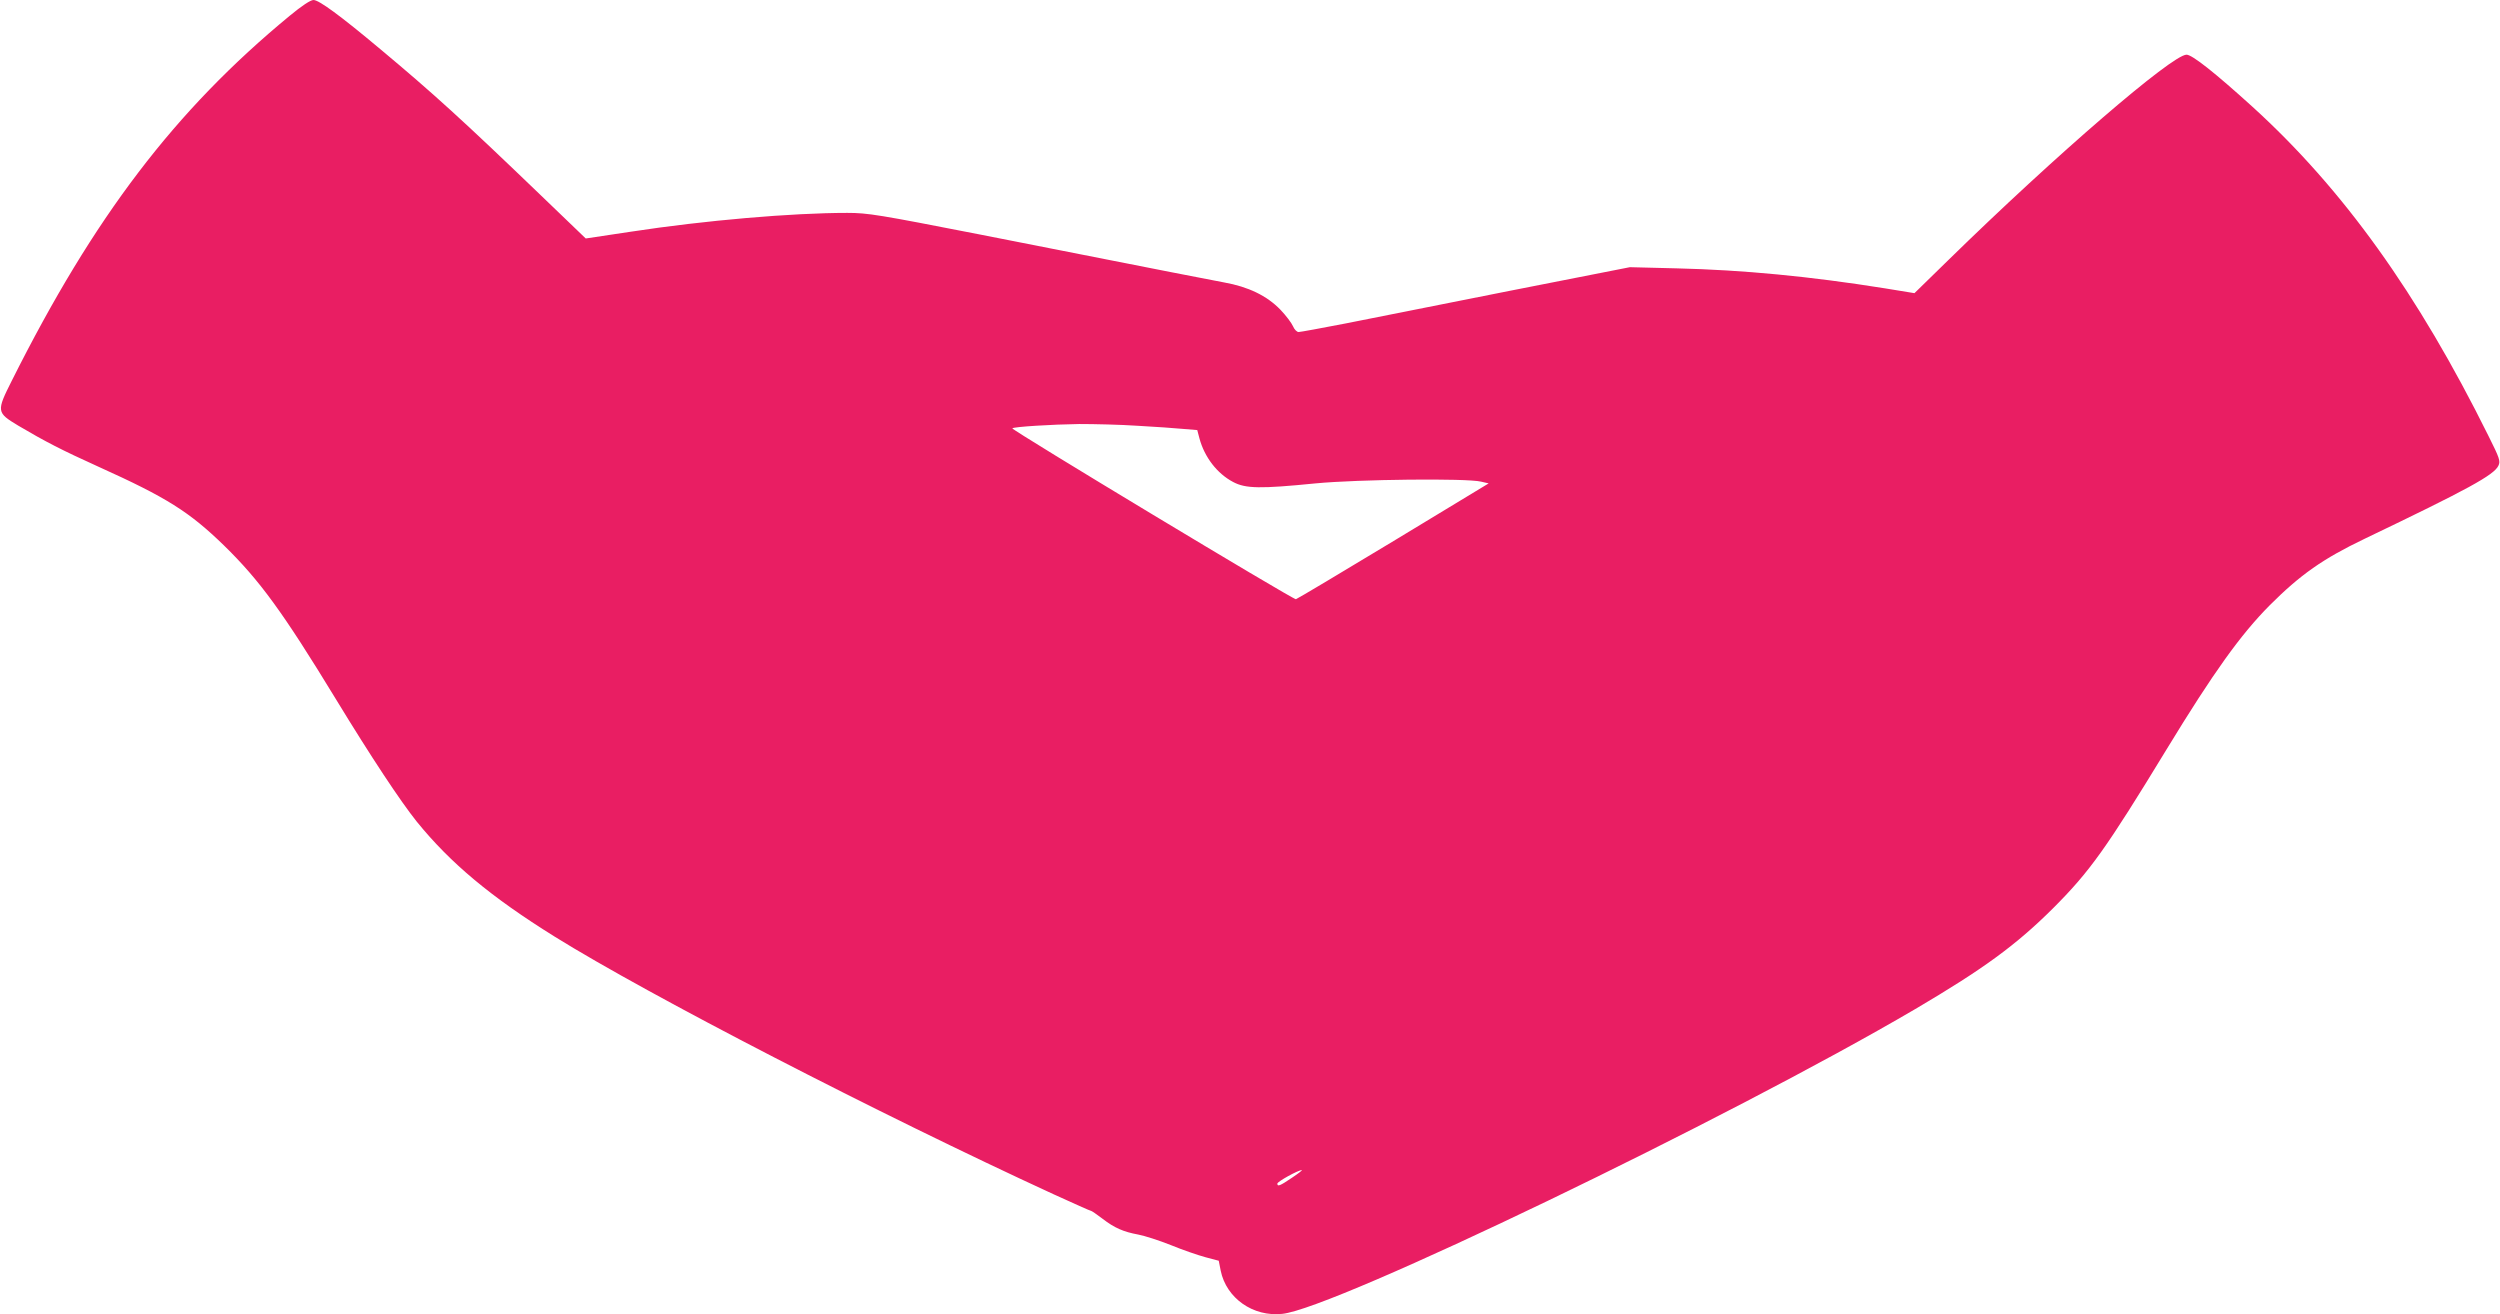 <?xml version="1.0" standalone="no"?>
<!DOCTYPE svg PUBLIC "-//W3C//DTD SVG 20010904//EN"
 "http://www.w3.org/TR/2001/REC-SVG-20010904/DTD/svg10.dtd">
<svg version="1.0" xmlns="http://www.w3.org/2000/svg"
 width="1280pt" height="673pt" viewBox="0 0 1280 673"
 preserveAspectRatio="xMidYMid meet">
<g transform="translate(0,673) scale(0.1,-0.1)"
fill="#e91e63" stroke="none">
<path d="M1483 6649 c-587 -484 -1002 -1029 -1422 -1867 -80 -159 -79 -164 32
-231 137 -81 224 -126 412 -211 348 -157 464 -230 642 -403 182 -178 300 -339
573 -787 181 -297 330 -522 414 -627 173 -213 379 -385 705 -588 482 -300
1659 -907 2554 -1319 103 -47 190 -86 194 -86 3 0 29 -18 58 -40 61 -47 107
-67 183 -81 32 -6 107 -30 167 -54 61 -25 140 -52 177 -62 l68 -18 10 -51 c29
-141 166 -237 315 -221 267 27 2284 999 3240 1560 350 206 517 328 706 516
190 190 273 307 583 816 239 392 378 586 527 736 157 157 272 238 487 341 528
253 662 326 684 374 11 23 6 38 -51 152 -362 730 -744 1263 -1208 1685 -193
175 -309 267 -338 267 -73 0 -669 -513 -1221 -1053 l-172 -168 -153 25 c-382
61 -726 94 -1064 102 l-240 6 -615 -121 c-338 -67 -716 -142 -840 -167 -124
-24 -233 -44 -241 -44 -9 0 -22 13 -29 30 -7 16 -36 55 -65 85 -69 71 -164
117 -288 139 -92 17 -213 41 -1253 246 -517 101 -570 110 -676 110 -282 0
-727 -38 -1106 -96 l-233 -35 -232 223 c-395 380 -550 521 -817 744 -210 176
-317 254 -345 254 -15 0 -59 -29 -122 -81z m4342 -2099 c88 -5 193 -12 232
-16 l73 -6 11 -42 c26 -97 91 -181 173 -224 64 -34 139 -35 421 -7 218 21 775
27 848 9 l39 -9 -487 -295 c-268 -162 -493 -296 -500 -298 -14 -3 -1459 868
-1452 875 8 8 203 20 342 22 77 0 212 -3 300 -9z m790 -3850 c-62 -42 -75 -47
-75 -30 0 10 106 69 125 69 6 1 -17 -17 -50 -39z"/>
</g>
</svg>
